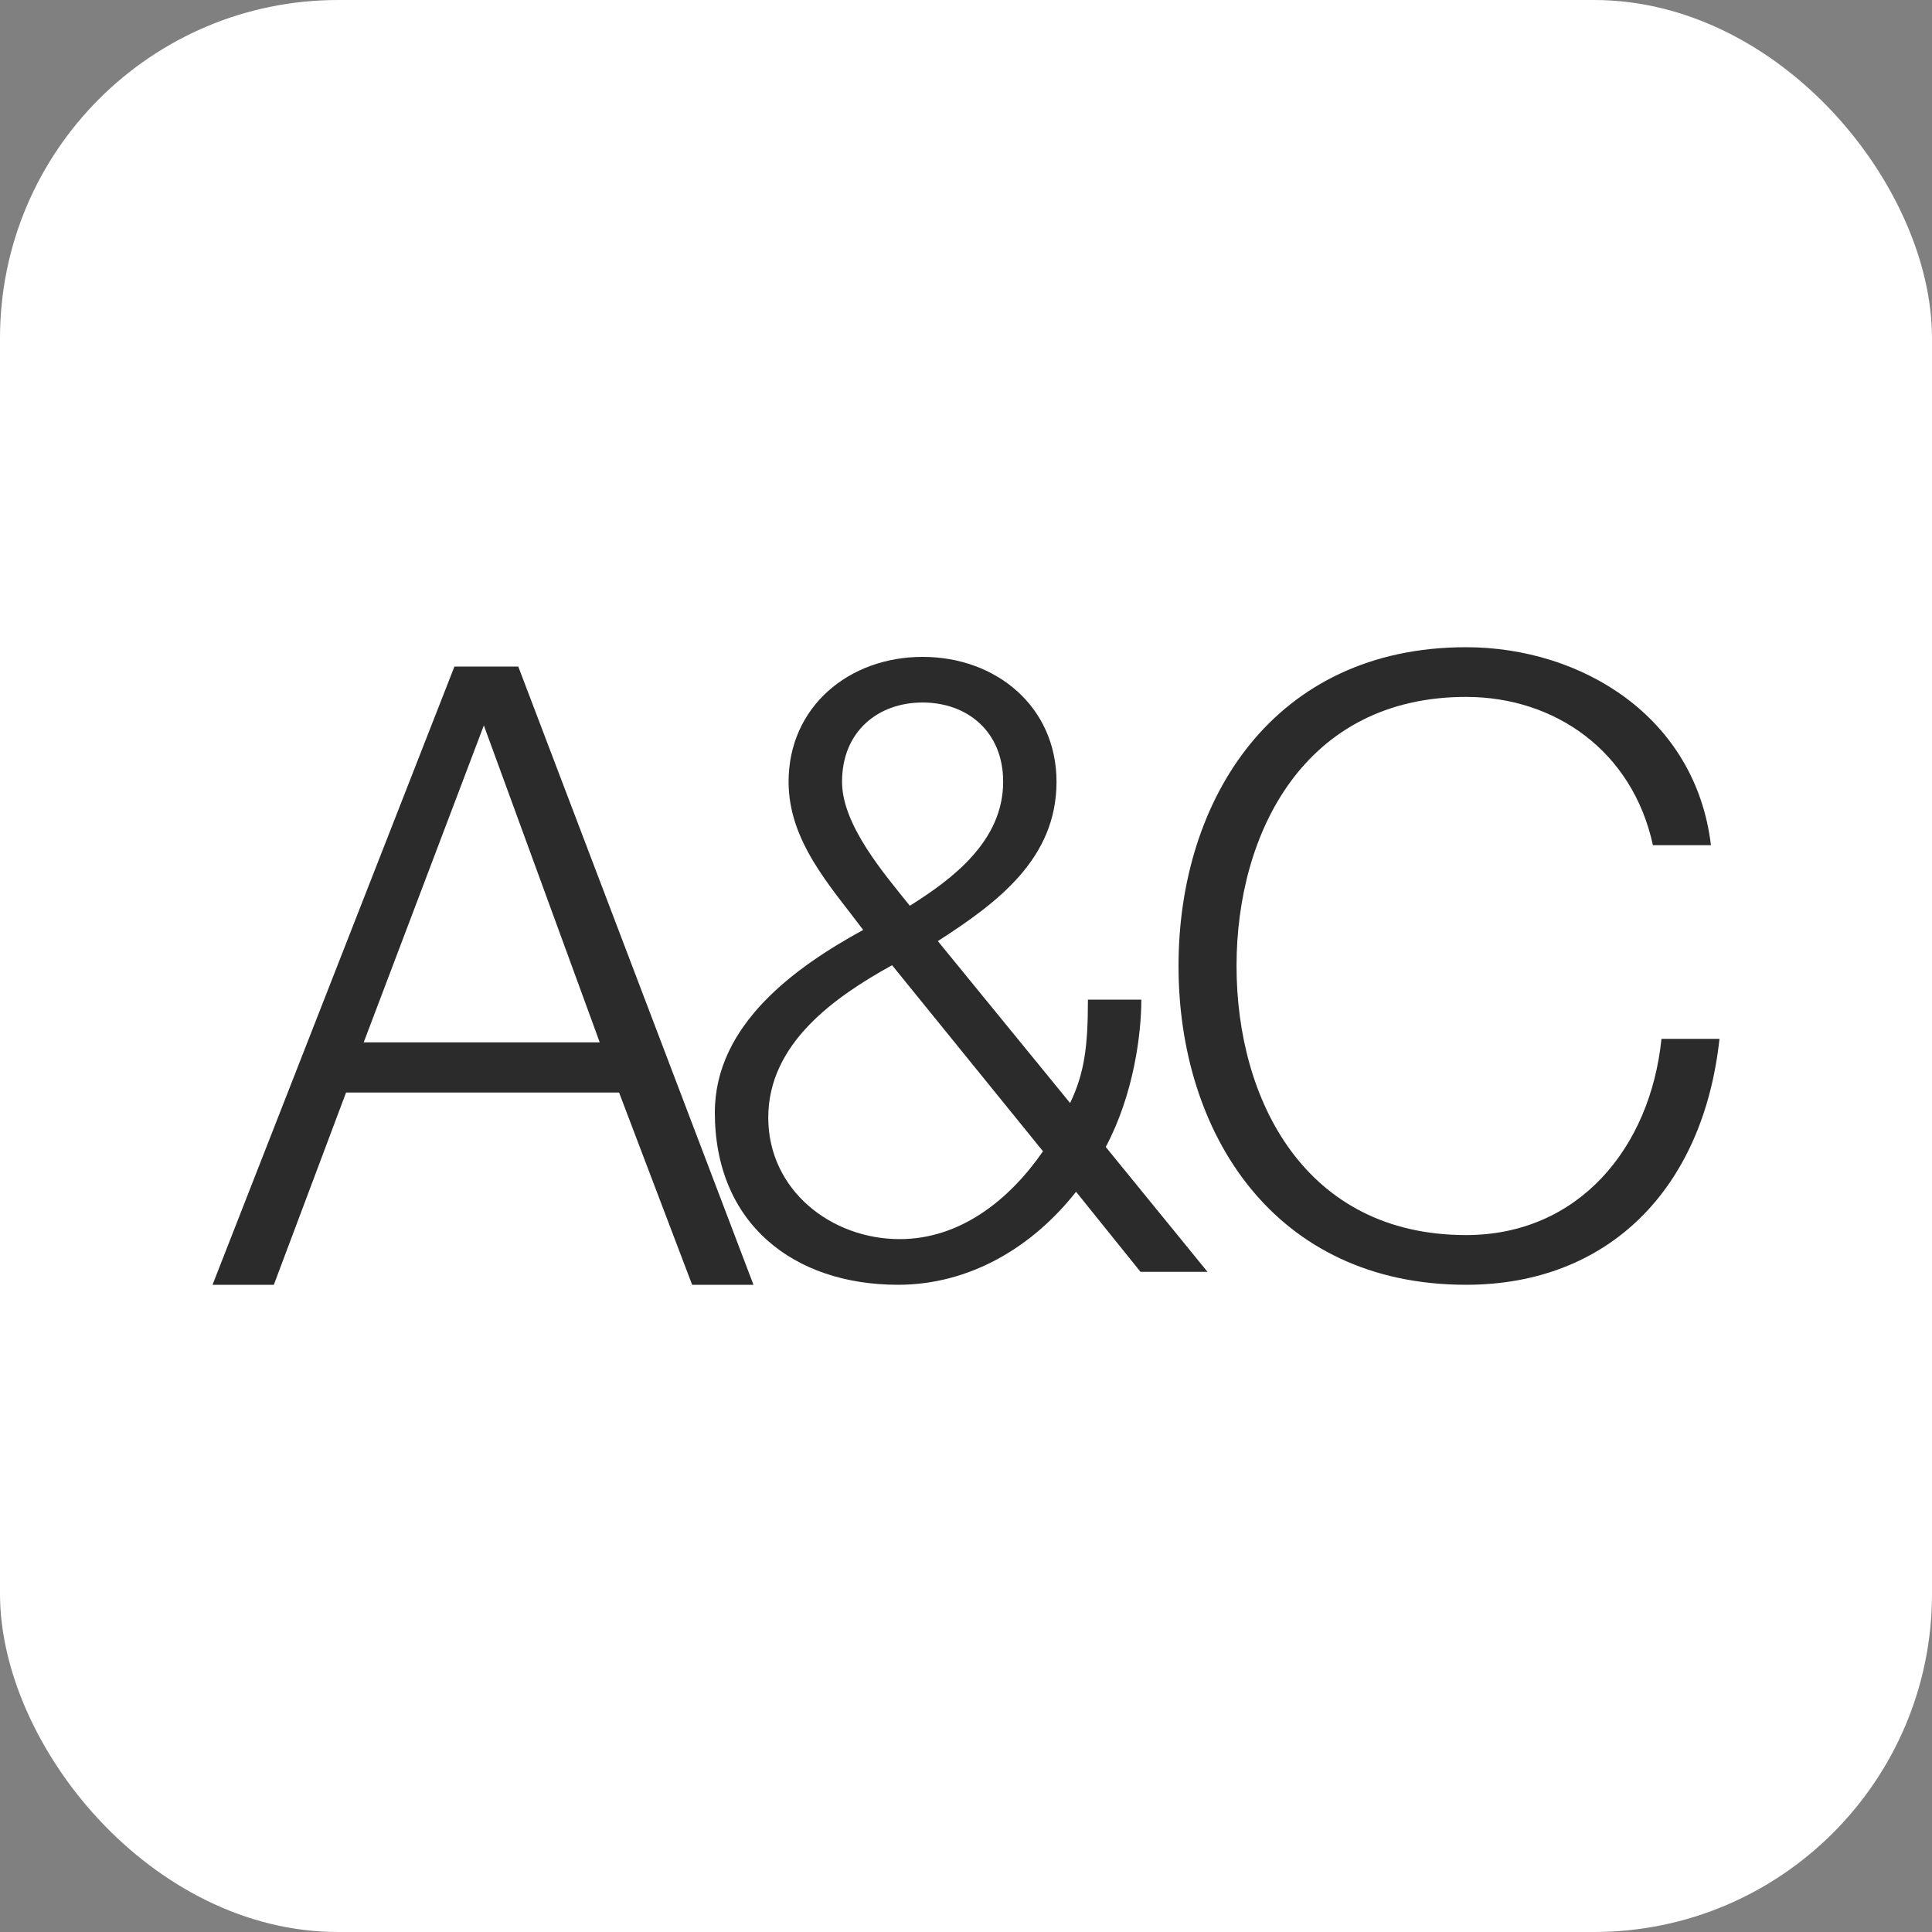 <?xml version="1.0" encoding="UTF-8"?> <svg xmlns="http://www.w3.org/2000/svg" width="200" height="200" viewBox="0 0 200 200" fill="none"><rect x="0" y="0" width="200" height="200" fill="#808080" stroke="none"/><rect width="200" height="200" rx="35" fill="white"></rect><path fill-rule="evenodd" clip-rule="evenodd" d="M50.088 75.095L62.084 107.902H37.651L50.088 75.095ZM22 133H28.347L35.824 113.1H64.086L71.649 133H78L53.651 69H47.043L22 133Z" fill="#2B2B2B"></path><path fill-rule="evenodd" clip-rule="evenodd" d="M95.507 72.723C100.072 72.723 103.846 75.665 103.846 80.928C103.846 87.082 98.58 91 94.188 93.764C91.467 90.379 87.168 85.385 87.168 80.928C87.17 75.665 90.944 72.723 95.507 72.723ZM118.064 131.66H125L114.467 118.734C117.359 113.297 118.15 107.053 118.15 103.485H112.621C112.621 108.305 112.269 111.067 110.778 114.189L97.085 97.422C103.318 93.413 109.37 88.867 109.37 80.93C109.37 73.173 103.143 68 95.505 68C87.87 68 81.634 73.173 81.634 80.93C81.634 87.084 85.94 91.716 89.359 96.265C82.337 100.1 74 106.075 74 115.166C74 126.672 82.162 133 92.96 133C100.333 133 106.829 129.165 111.394 123.371L118.064 131.66ZM107.97 119.181C104.457 124.262 99.367 128.273 93.138 128.273C86.031 128.273 79.531 123.19 79.531 115.697C79.531 108.03 86.377 103.219 92.347 99.917L107.97 119.181Z" fill="#2B2B2B"></path><path d="M177.116 87.493C175.526 74.183 163.691 67 151.766 67C131.892 67 122 82.7 122 99.998C122 117.296 131.892 133 151.766 133C166.518 133 176.323 123.067 178 107.543H171.994C170.846 118.807 163.427 127.854 151.766 127.854C135.075 127.854 128.006 113.84 128.006 100C128.006 86.164 135.073 72.144 151.766 72.144C160.953 72.144 168.992 77.733 171.11 87.495H177.116V87.493Z" fill="#2B2B2B"></path></svg> 